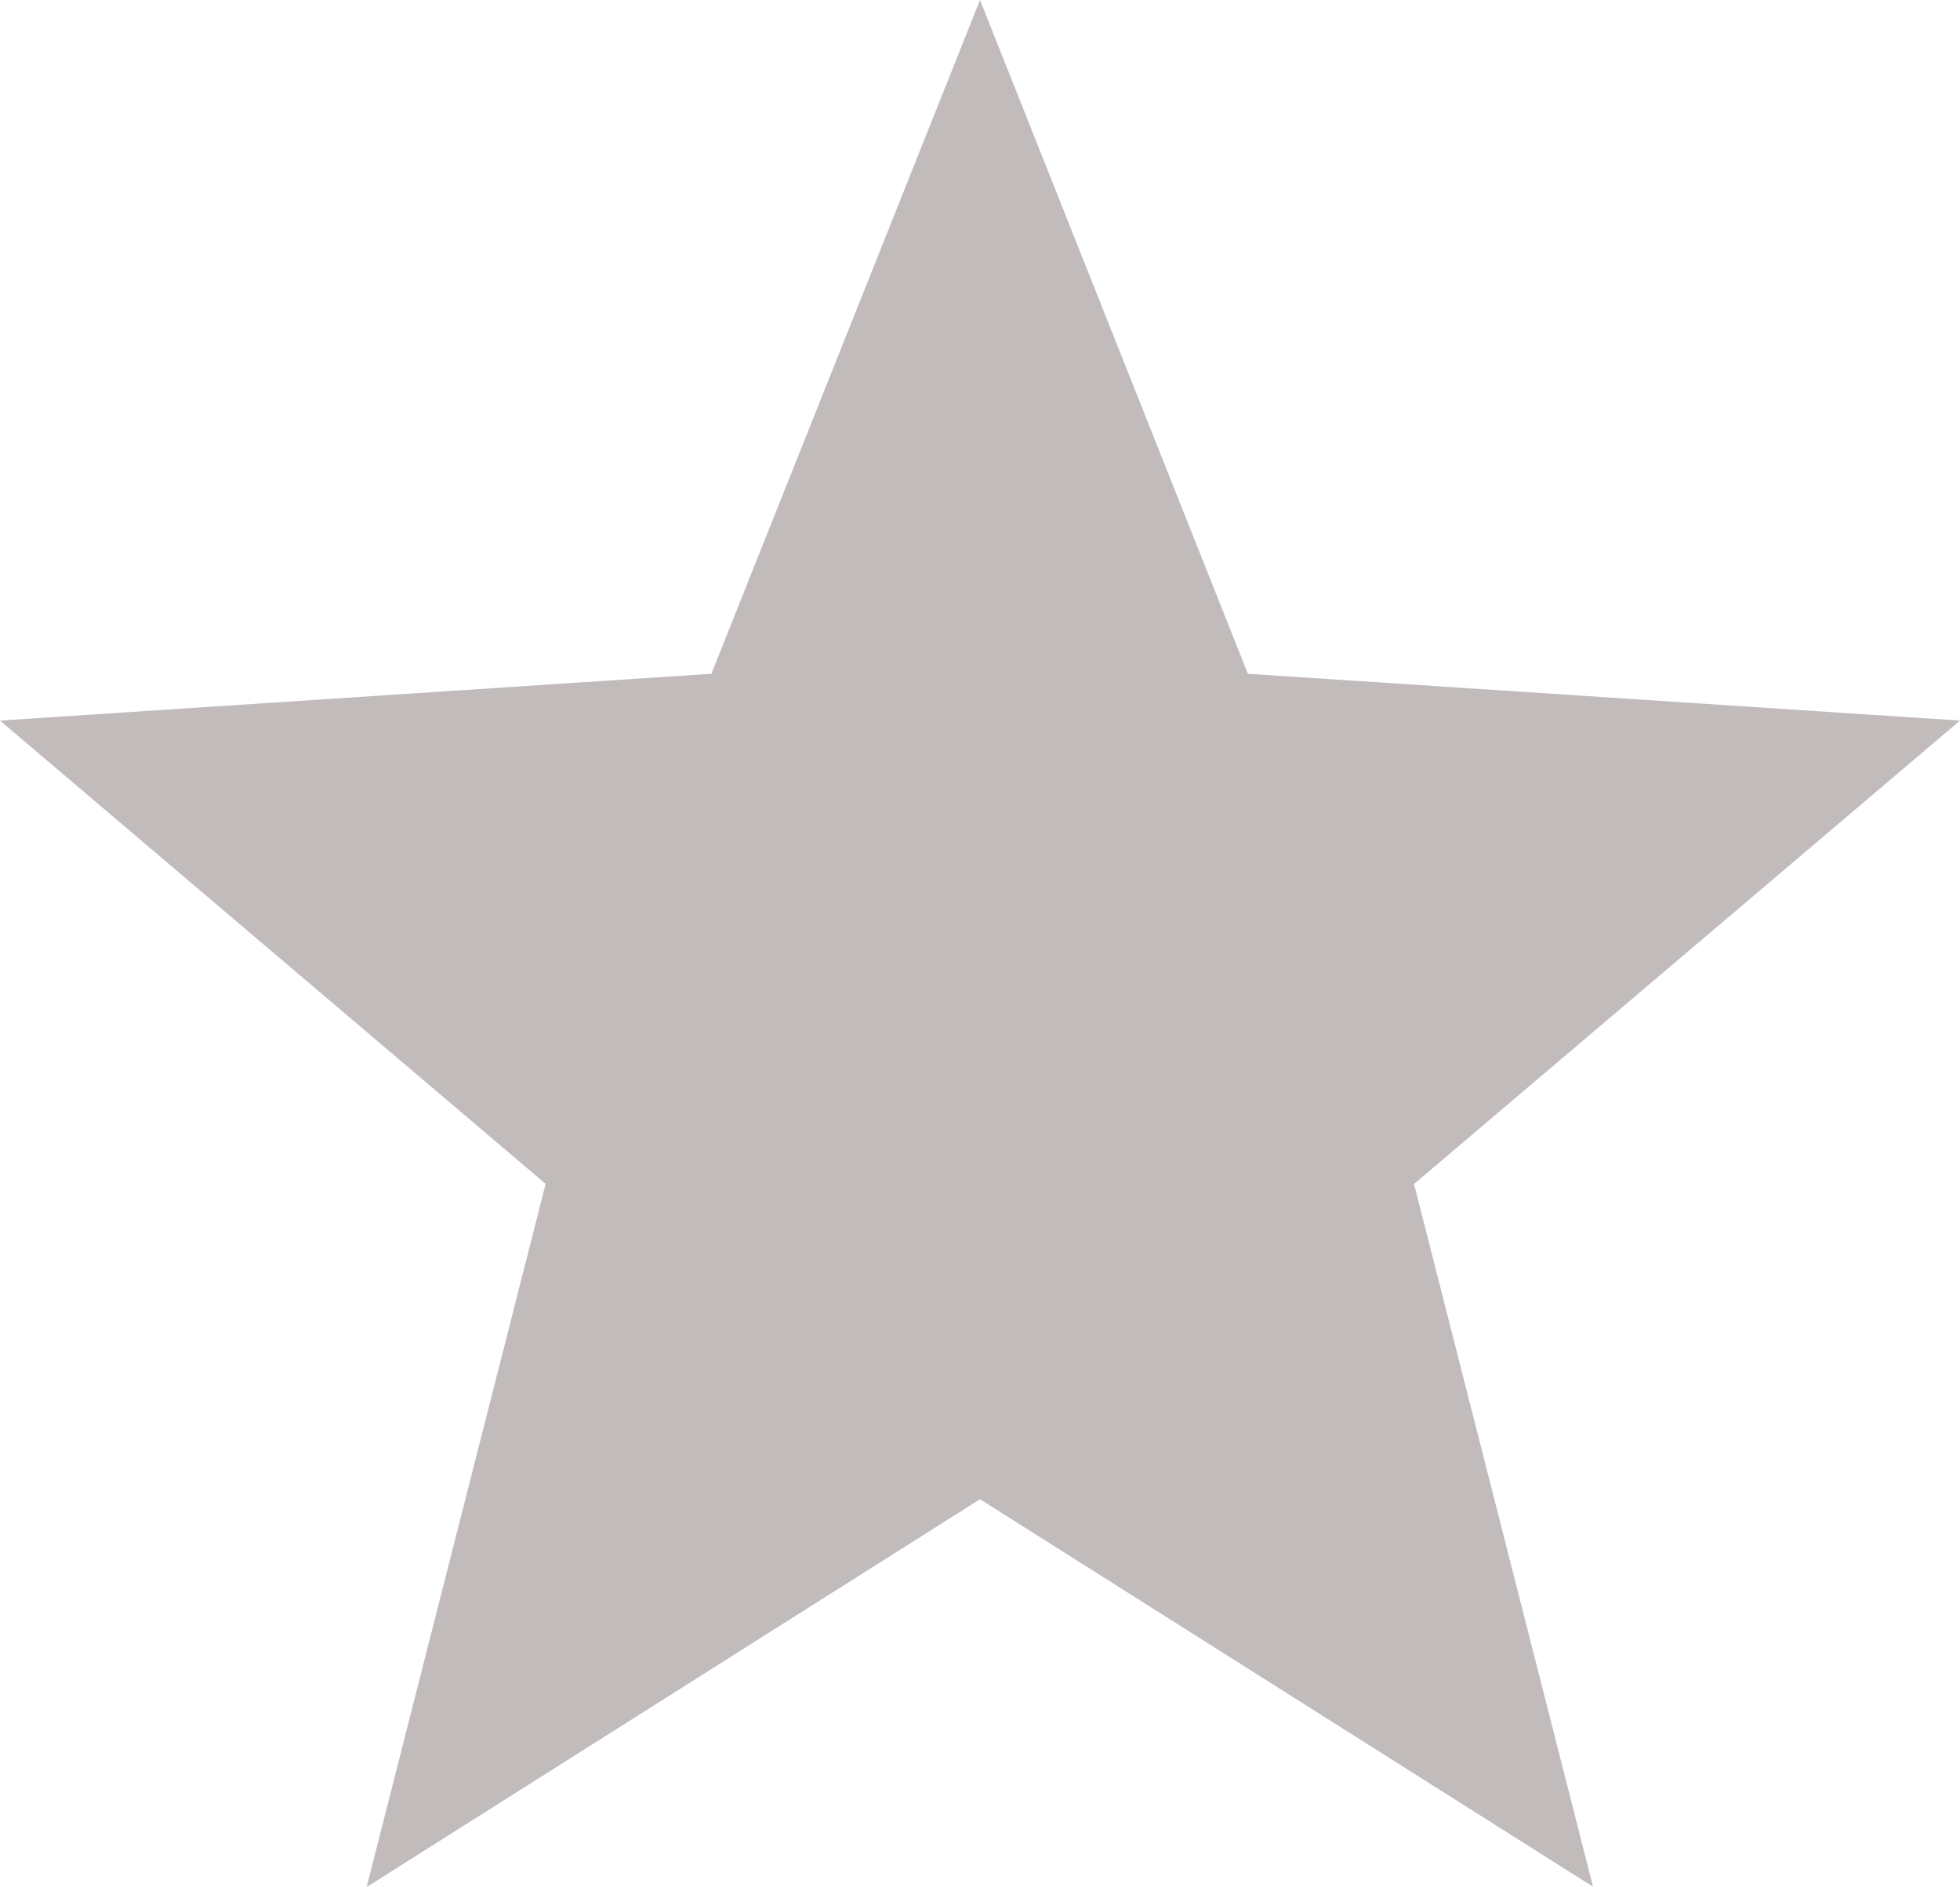 <svg id="star_2_" data-name="star (2)" xmlns="http://www.w3.org/2000/svg" width="18" height="17.327" viewBox="0 0 18 17.327">
  <g id="Group_53" data-name="Group 53">
    <path id="Path_14" data-name="Path 14" d="M18,16.187l-6.54-.43L9,9.569,6.533,15.757,0,16.187l5.011,4.255L3.367,26.9,9,23.338l5.63,3.559-1.644-6.454Z" transform="translate(0 -9.569)" fill="#c1bbbb"/>
  </g>
</svg>
